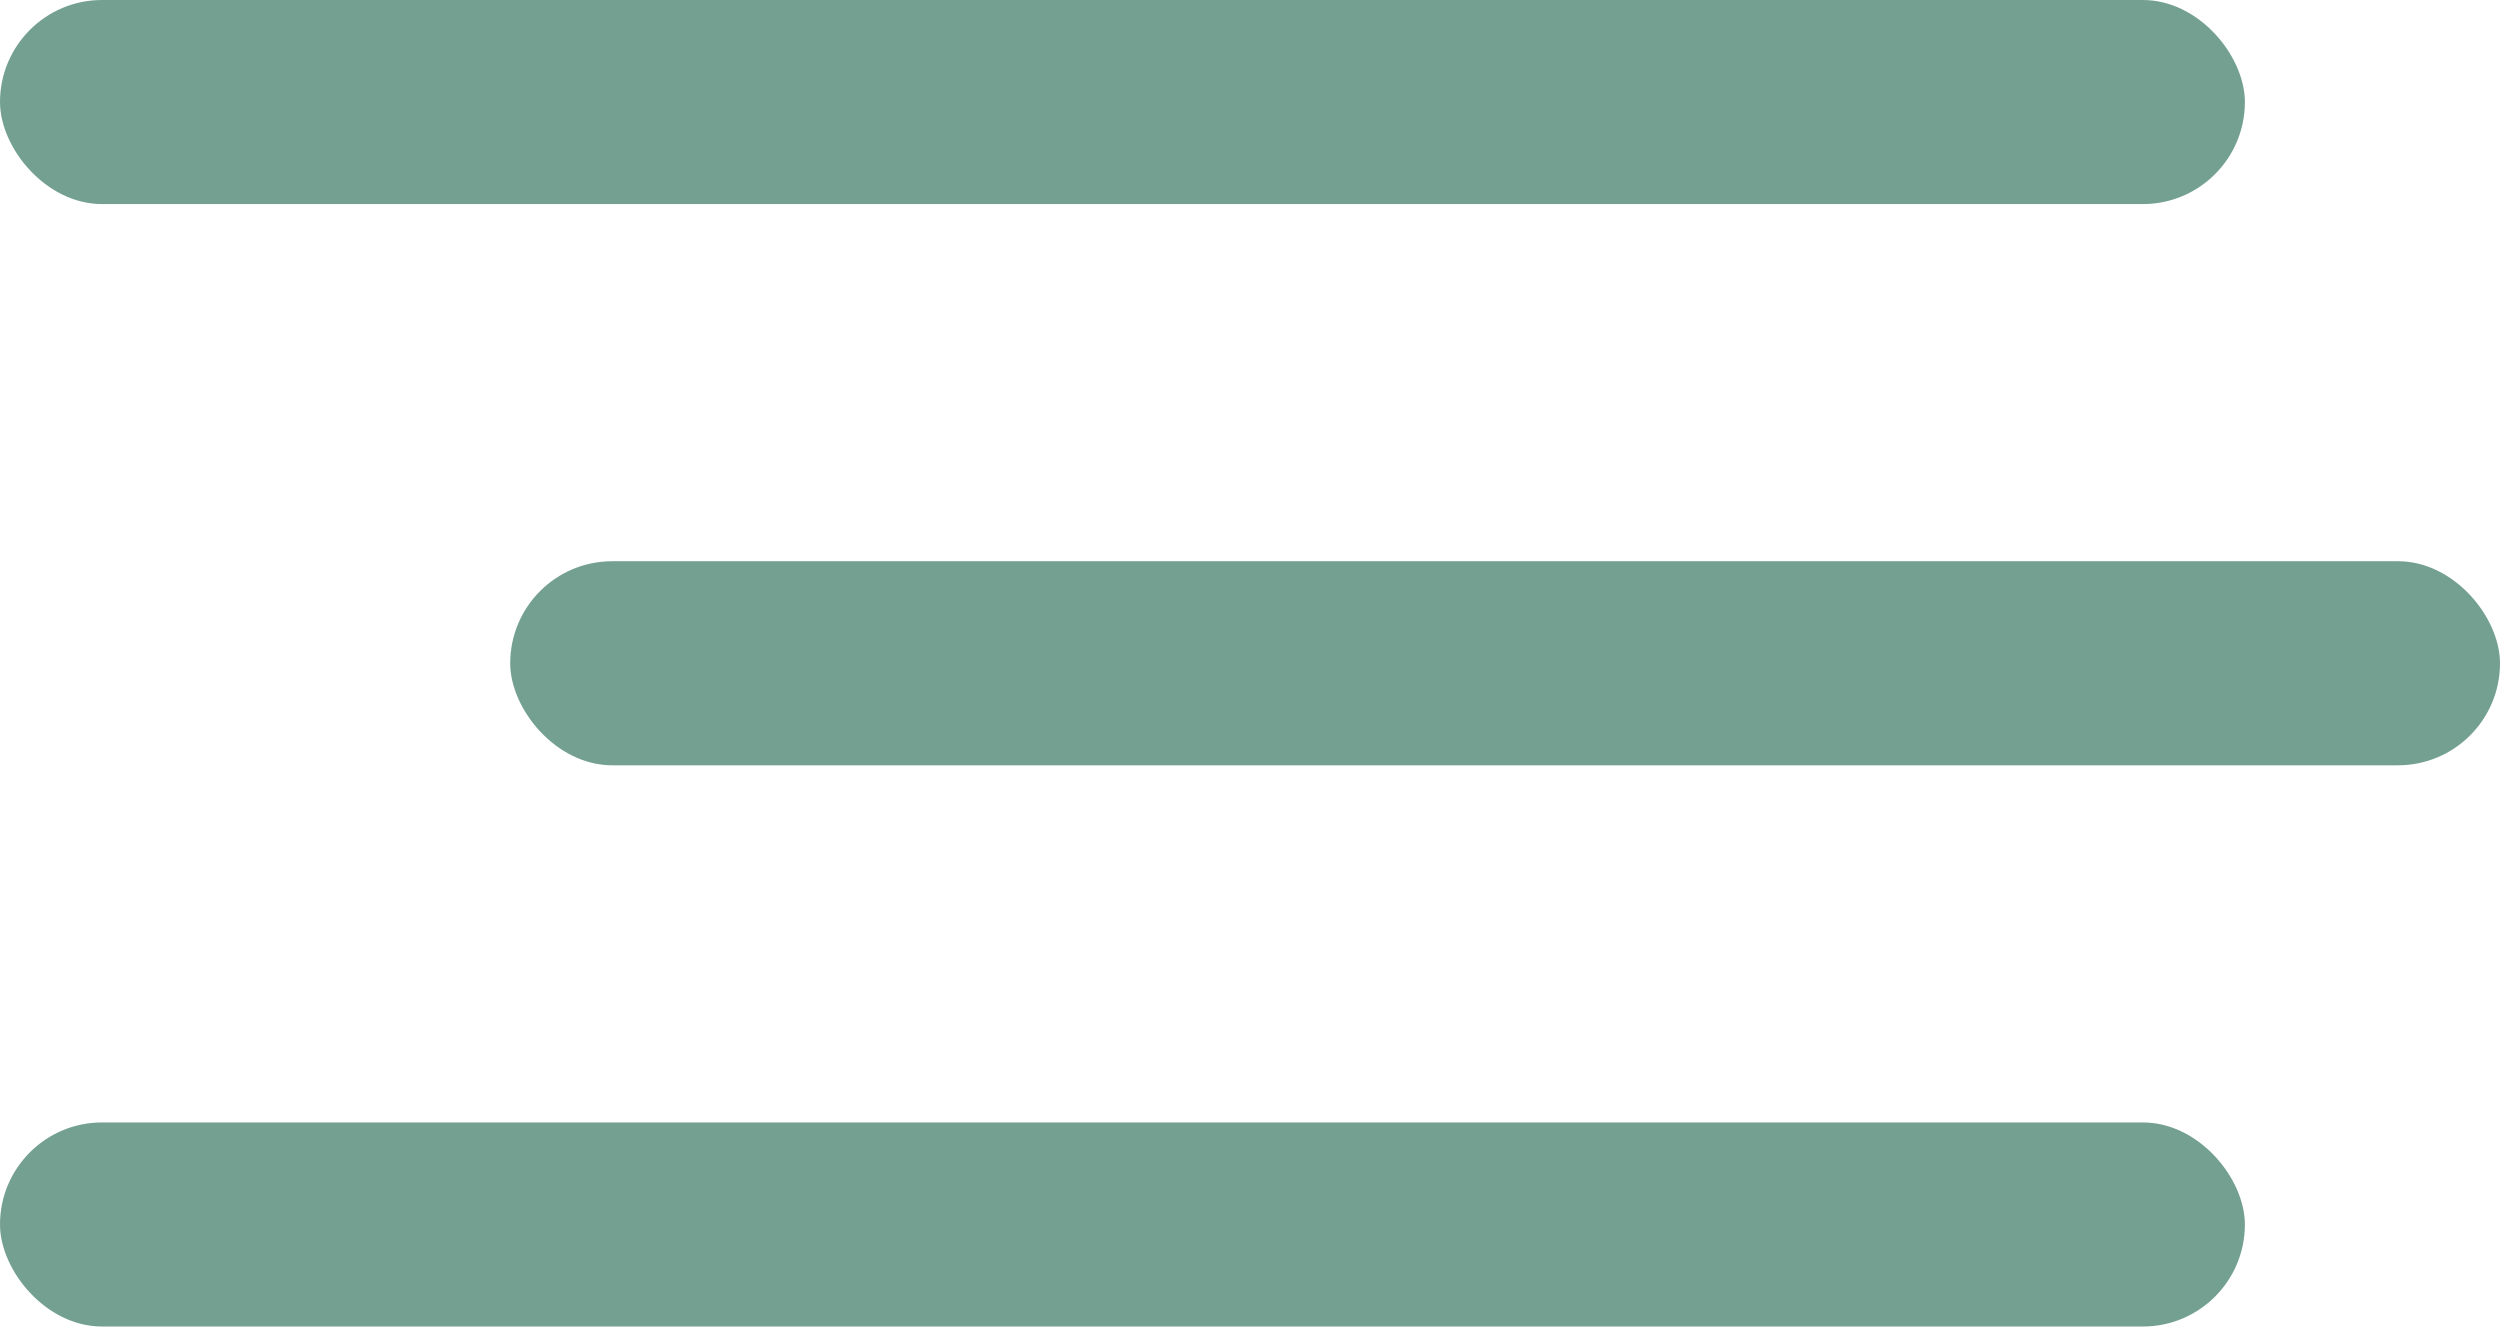 <?xml version="1.0" encoding="UTF-8"?> <svg xmlns="http://www.w3.org/2000/svg" width="49" height="26" viewBox="0 0 49 26" fill="none"> <rect width="44" height="4" rx="2" fill="#74A092"></rect> <rect x="10" y="11" width="39" height="4" rx="2" fill="#74A092"></rect> <rect y="22" width="44" height="4" rx="2" fill="#74A092"></rect> </svg> 